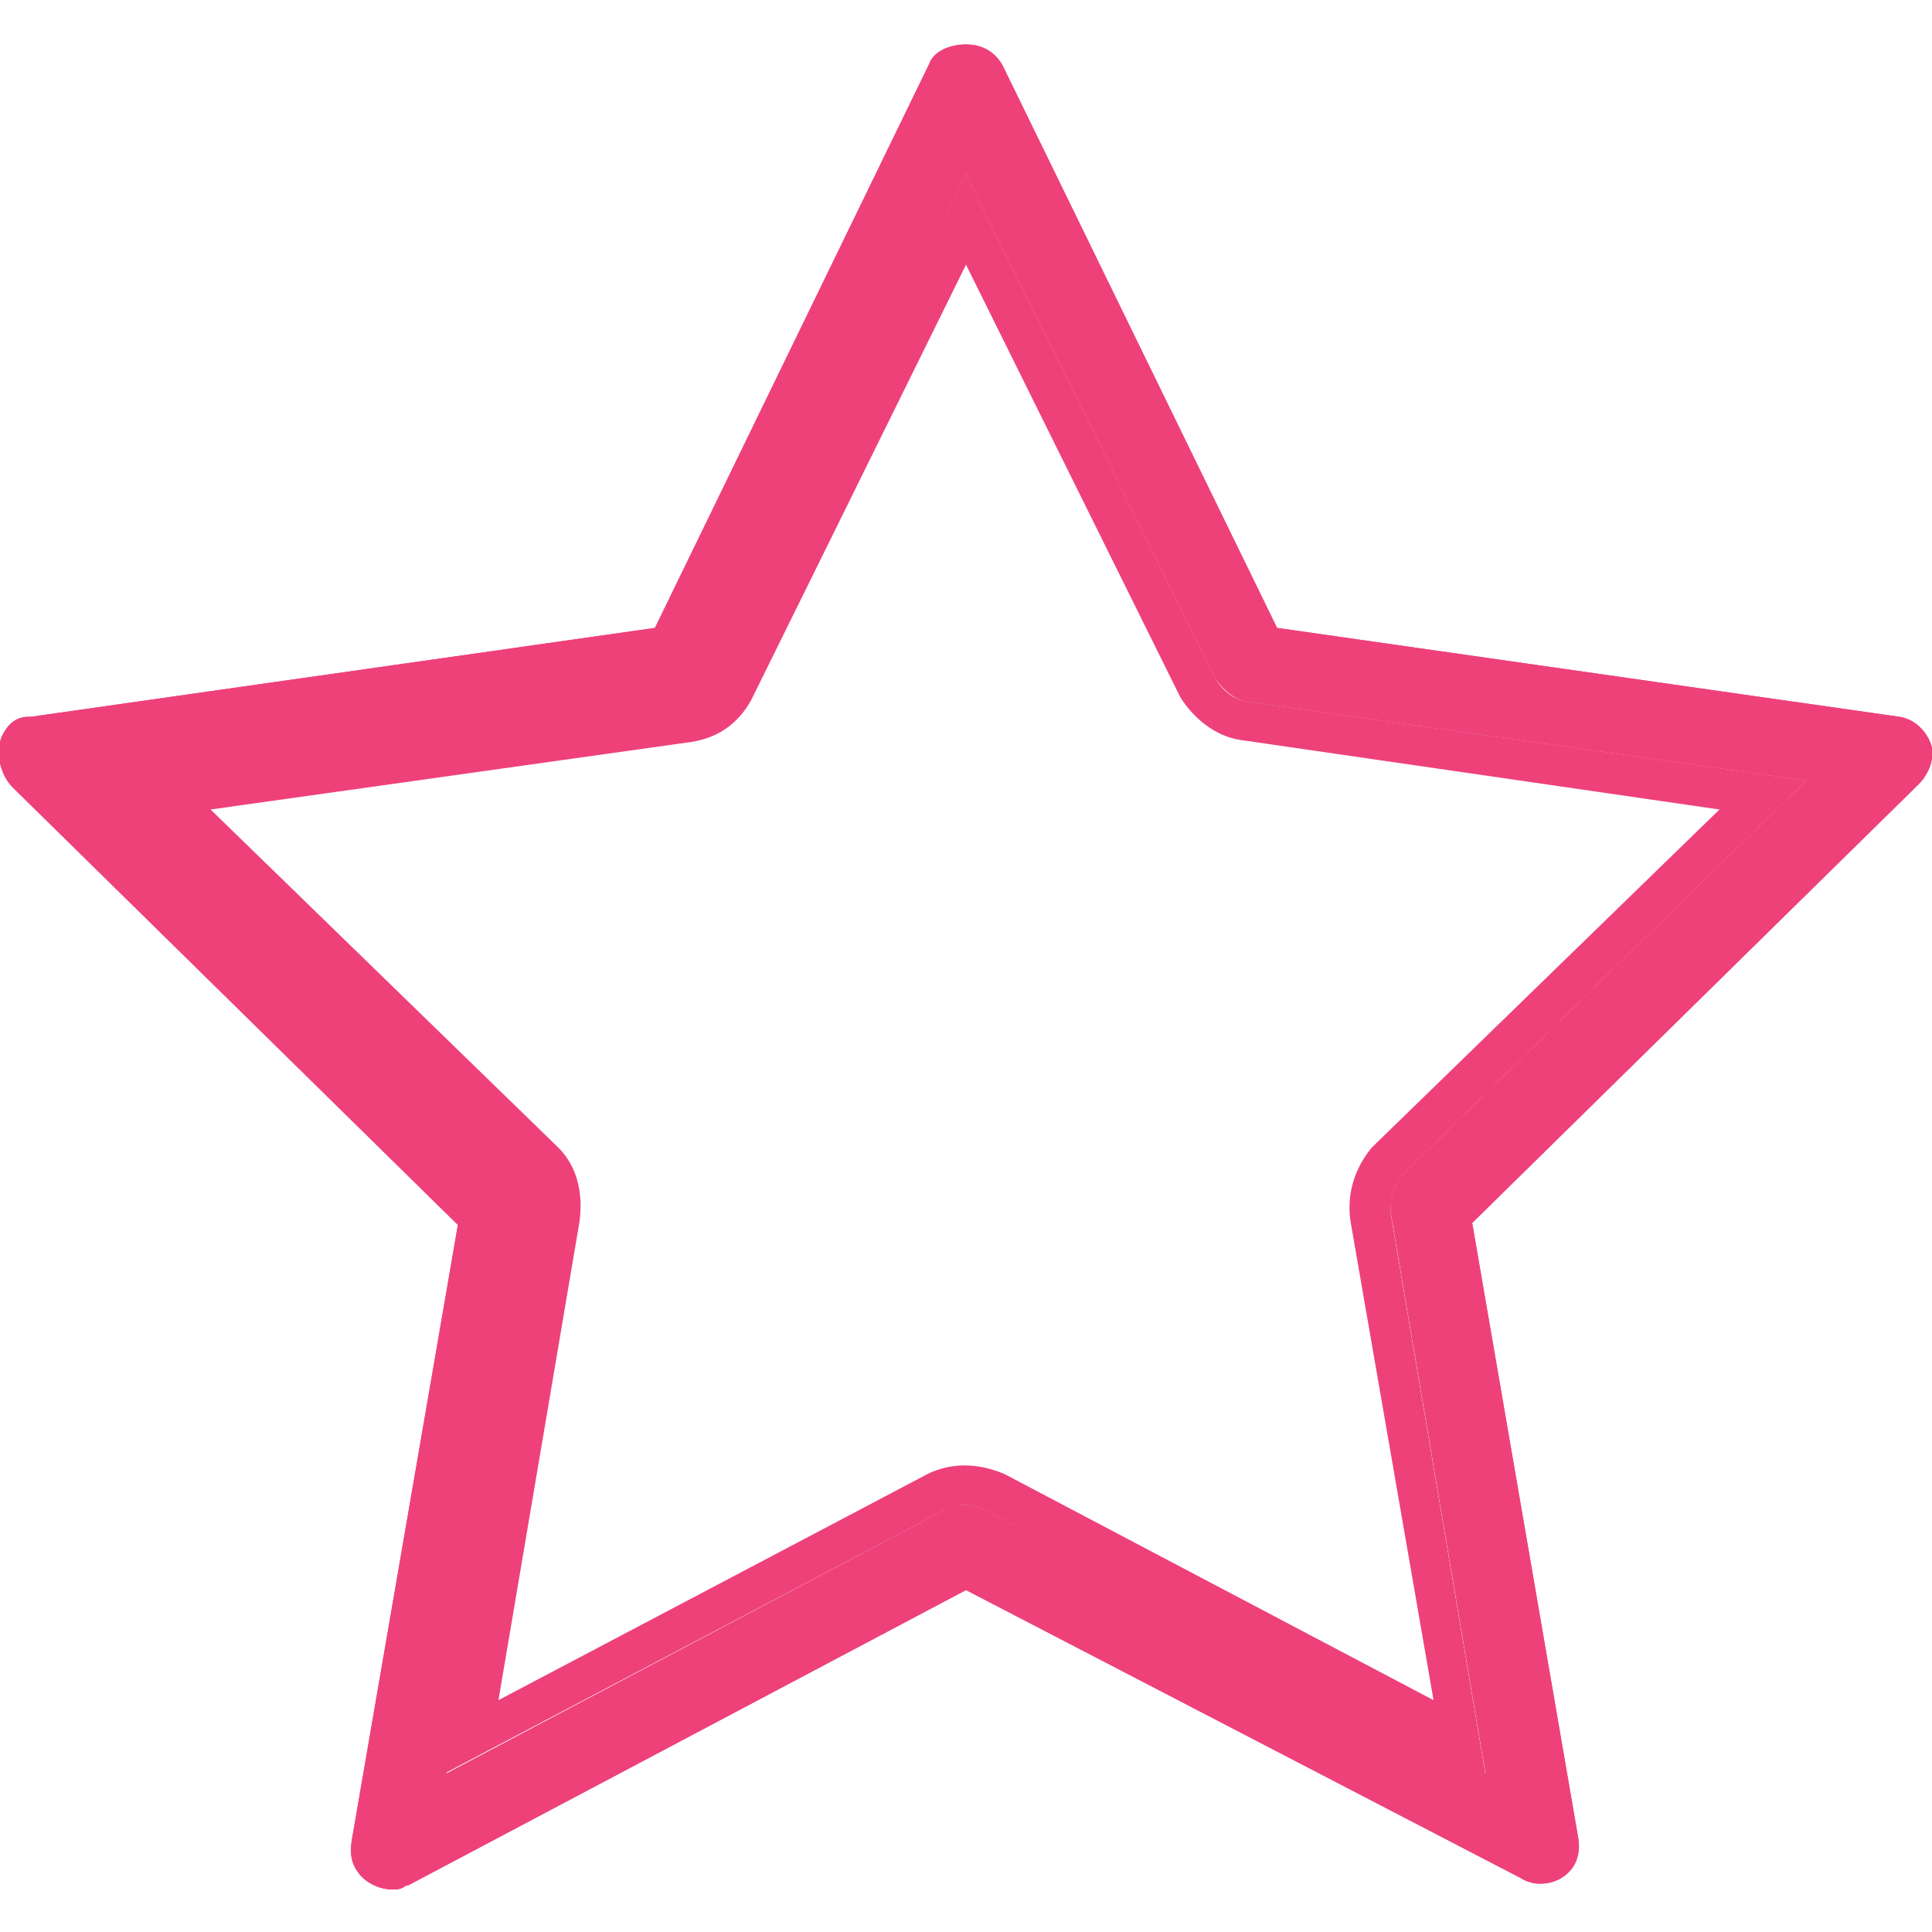 <?xml version="1.0" encoding="utf-8"?>
<!-- Generator: Adobe Illustrator 26.0.1, SVG Export Plug-In . SVG Version: 6.00 Build 0)  -->
<svg version="1.1" id="Capa_1" xmlns="http://www.w3.org/2000/svg" xmlns:xlink="http://www.w3.org/1999/xlink" x="0px" y="0px"
	 viewBox="0 0 100 100" style="enable-background:new 0 0 100 100;" xml:space="preserve">
<style type="text/css">
	.st0{fill:#EE417A;}
</style>
<g>
	<path class="st0" d="M99.9,38.4c-0.3-0.7-0.9-1.2-1.6-1.3l-32.2-4.6L51.9,3.4c-0.5-0.9-1.3-1.1-1.9-1.1c-0.9,0-1.7,0.4-1.9,1
		L33.9,32.5L1.6,37.1l-0.1,0c-0.7,0-1.1,0.4-1.4,1c-0.3,0.7-0.2,1.8,0.5,2.6l23.1,22.7l-5.5,31.9c-0.1,0.7,0,1.2,0.4,1.7
		c0.4,0.5,1.1,0.8,1.7,0.8c0.2,0,0.5,0,0.7-0.2l0.1,0L50,82.3l28.7,14.9c0.3,0.2,0.7,0.3,1,0.3c0.6,0,1.1-0.2,1.5-0.6
		c0.4-0.4,0.6-1,0.5-1.7l-5.5-31.9l23.1-22.7C99.9,40,100.2,39.1,99.9,38.4z M72.6,60.8c-0.4,0.5-0.7,1.2-0.6,2l4.9,29L51.1,78.2
		c-0.4-0.2-0.8-0.3-1.2-0.3c-0.3,0-0.7,0.1-0.9,0.2L23.1,91.8l4.9-28.9c0.1-0.6,0.1-1.4-0.5-2l-21-20.5l29-4.1
		c0.8-0.1,1.3-0.5,1.6-1.1L50,9l12.9,26.1c0.4,0.6,1,1.1,1.6,1.2l29,4.1L72.6,60.8z"/>
	<path class="st0" d="M99.9,38.4c-0.3-0.7-0.9-1.2-1.6-1.3l-32.2-4.6L51.9,3.4c-0.5-0.9-1.3-1.1-1.9-1.1c-0.9,0-1.7,0.4-1.9,1
		L33.9,32.5L1.6,37.1l-0.1,0c-0.7,0-1.1,0.4-1.4,1c-0.3,0.7-0.2,1.8,0.5,2.6l23.1,22.7l-5.5,31.9c-0.1,0.7,0,1.2,0.4,1.7
		c0.4,0.5,1.1,0.8,1.7,0.8c0.2,0,0.5,0,0.7-0.2l0.1,0L50,82.3l28.7,14.9c0.3,0.2,0.7,0.3,1,0.3c0.6,0,1.1-0.2,1.5-0.6
		c0.4-0.4,0.6-1,0.5-1.7l-5.5-31.9l23.1-22.7C99.9,40,100.2,39.1,99.9,38.4z M72.6,60.8c-0.4,0.5-0.7,1.2-0.6,2l4.9,29L51.1,78.2
		c-0.4-0.2-0.8-0.3-1.2-0.3c-0.3,0-0.7,0.1-0.9,0.2L23.1,91.8l4.9-28.9c0.1-0.6,0.1-1.4-0.5-2l-21-20.5l29-4.1
		c0.8-0.1,1.3-0.5,1.6-1.1L50,9l12.9,26.1c0.4,0.6,1,1.1,1.6,1.2l29,4.1L72.6,60.8z"/>
	<path class="st0" d="M72.6,60.8l20.9-20.4l-29-4.1c-0.6-0.1-1.2-0.5-1.6-1.2L50,9L37,35.2c-0.3,0.6-0.8,1-1.6,1.1l-29,4.1l21,20.5
		c0.6,0.6,0.6,1.4,0.5,2l-4.9,28.9L49,78.1c0.3-0.1,0.6-0.2,0.9-0.2c0.4,0,0.8,0.1,1.2,0.3l25.8,13.7l-4.9-29
		C71.9,62,72.2,61.3,72.6,60.8z M52,76.3c-1.4-0.6-2.8-0.6-4,0L25.8,88L30,63.2c0.2-1.6-0.2-2.9-1.1-3.8l-18-17.5l24.9-3.5
		c1.3-0.2,2.4-0.9,3.1-2.2L50,13.7l11.1,22.4c0.7,1.1,1.8,2,3.1,2.2L89,41.9l-18,17.5c-0.9,1.1-1.3,2.4-1.1,3.8L74.2,88L52,76.3z"/>
</g>
</svg>
